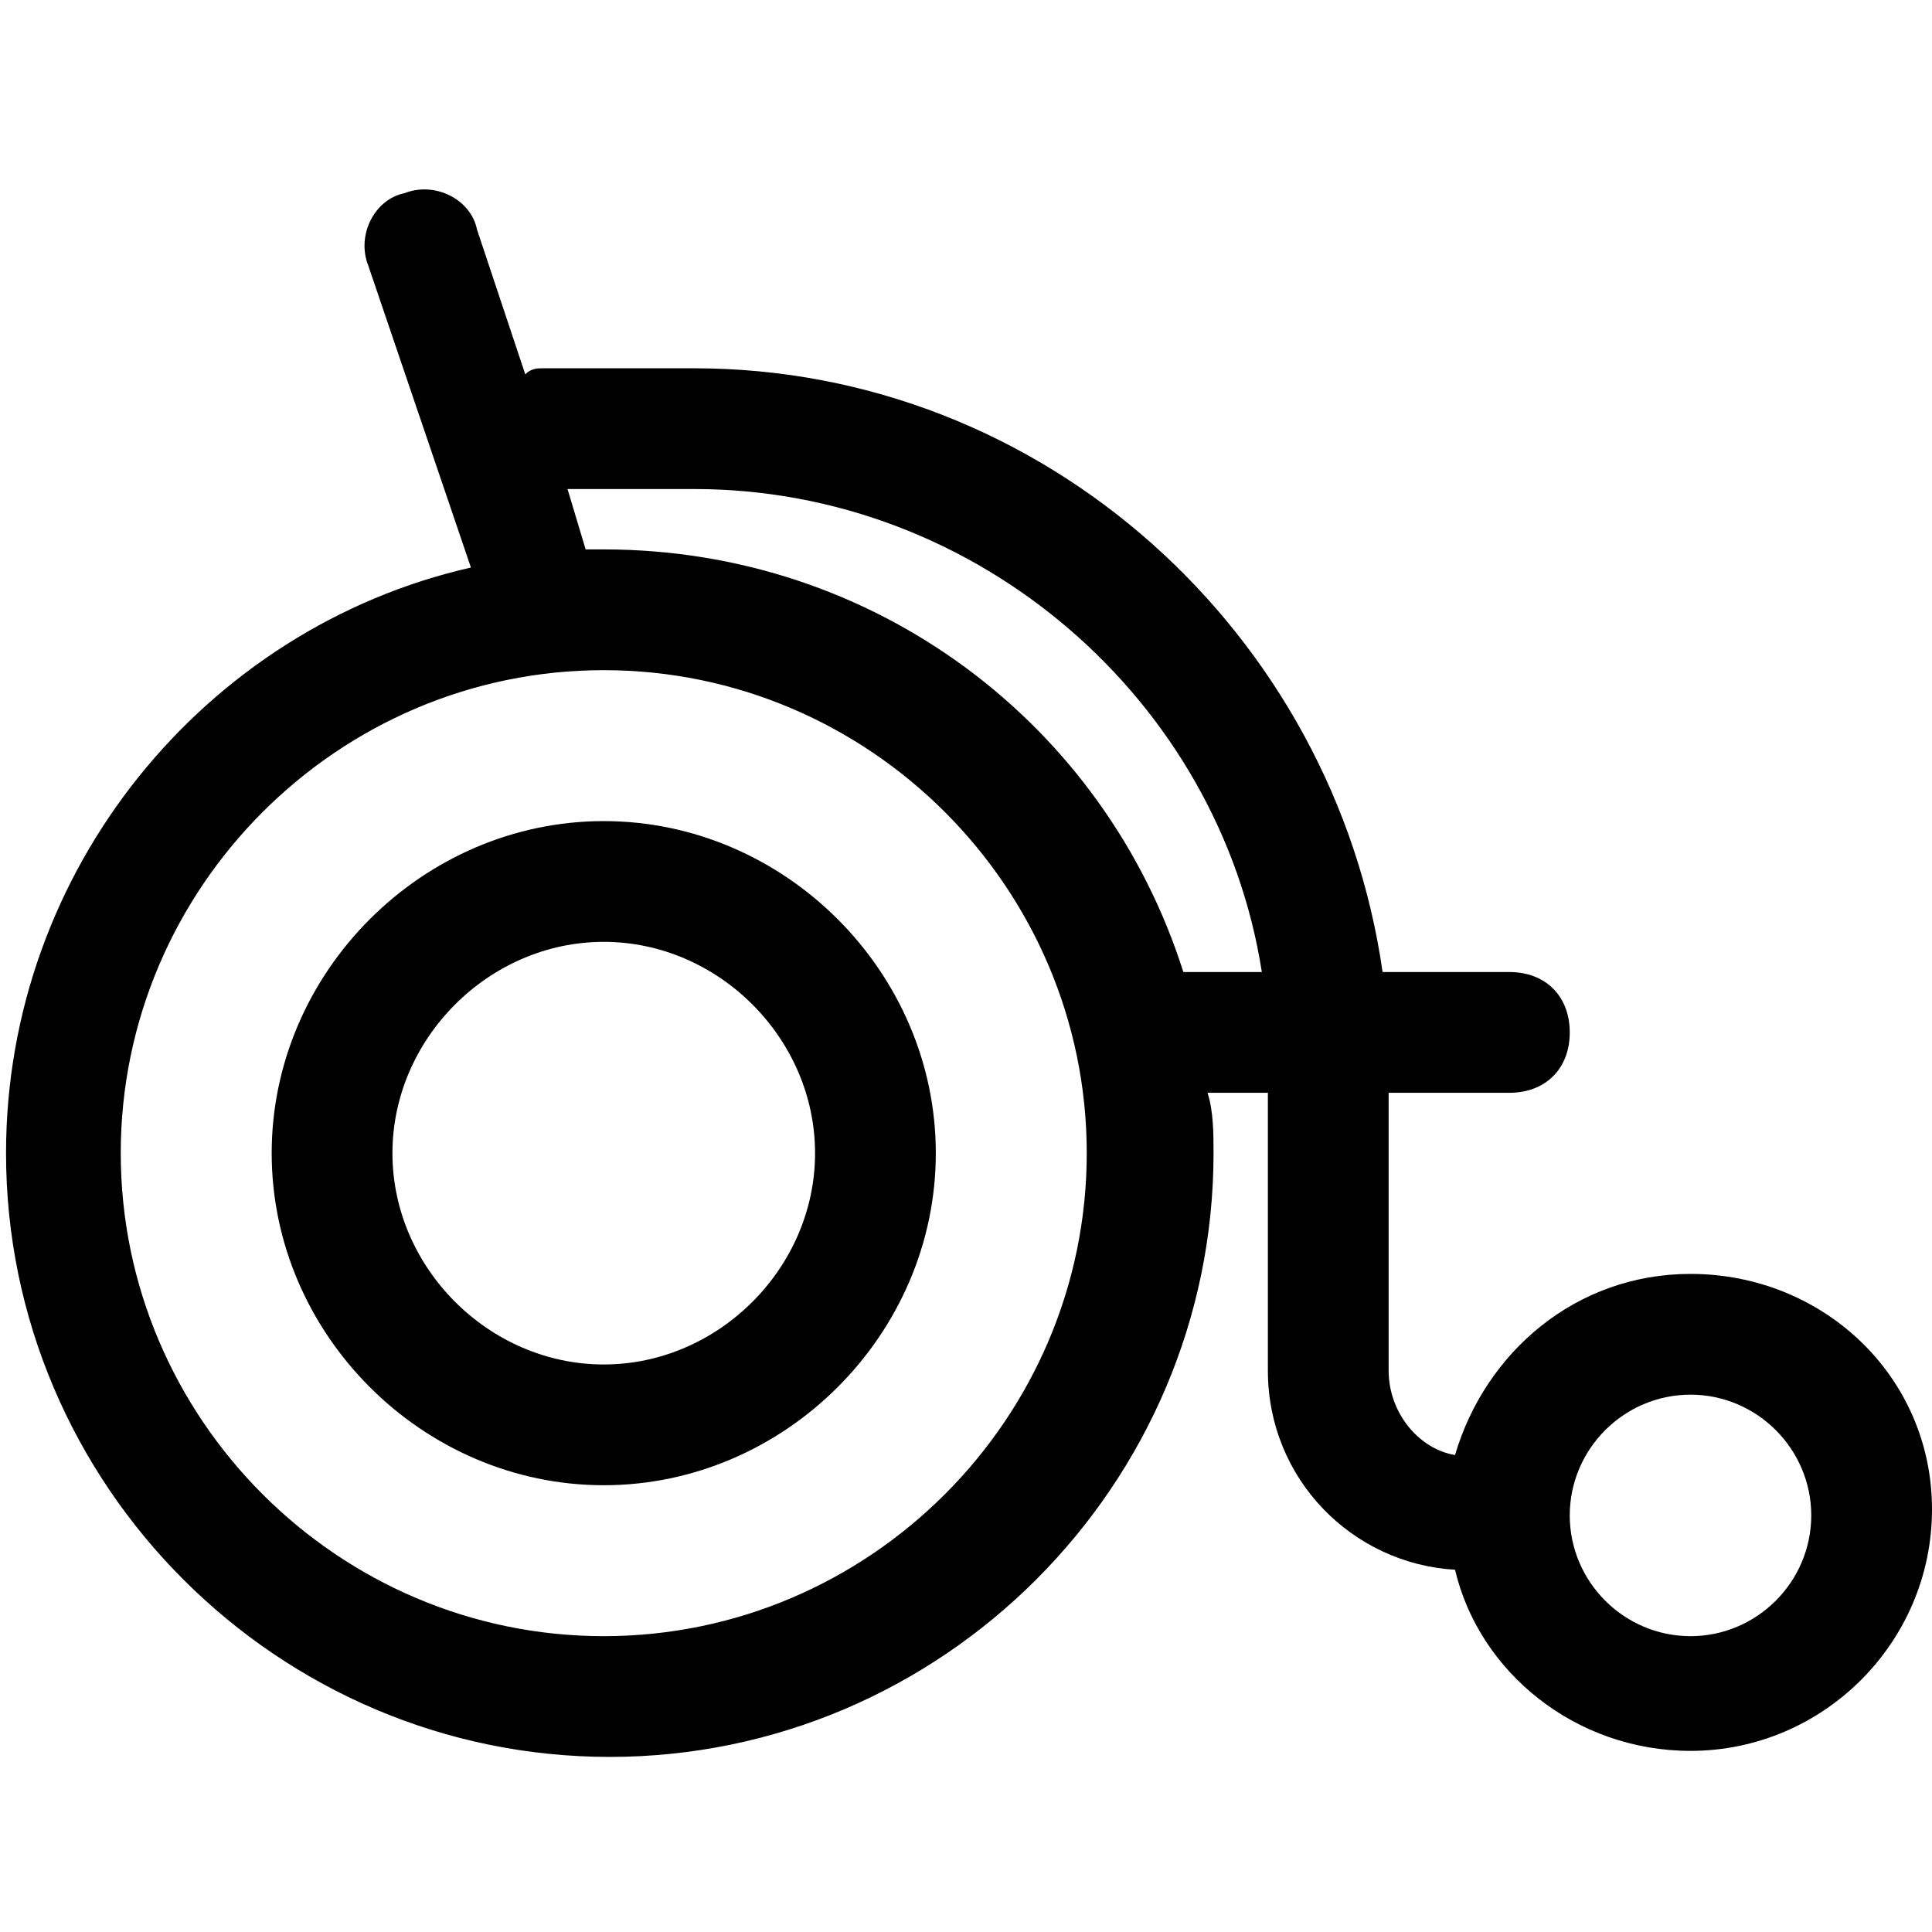 <svg xmlns="http://www.w3.org/2000/svg" viewBox="0 0 32 32"><path d="M28 21.1c-1.9 0-3.4 1.3-3.9 3-.6-.1-1.1-.7-1.1-1.4v-4.6h2c.6 0 1-.4 1-1s-.4-1-1-1h-2.1c-.8-5.6-5.6-10-11.4-10H9c-.1 0-.2 0-.3.1l-.8-2.4c-.1-.5-.7-.8-1.2-.6-.5.1-.8.7-.6 1.2l1.7 5c-4.4 1-7.7 5-7.7 9.7 0 5.5 4.5 10 10 10s10-4.5 10-10c0-.3 0-.7-.1-1h1v4.6c0 1.8 1.4 3.2 3.1 3.3.4 1.7 2 3 3.9 3 2.2 0 4-1.8 4-4s-1.8-3.9-4-3.9zm-18 6c-4.4 0-8-3.6-8-8s3.6-8 8-8 8 3.6 8 8-3.6 8-8 8zm9.6-11c-1.3-4.1-5.1-7-9.6-7h-.3l-.3-1h2.1c4.7 0 8.7 3.5 9.4 8h-1.3zm8.4 11c-1.1 0-2-.9-2-2s.9-2 2-2 2 .9 2 2-.9 2-2 2z"/><path d="M10 13.6c-3 0-5.5 2.5-5.5 5.5S7 24.6 10 24.6s5.5-2.5 5.5-5.5-2.5-5.5-5.5-5.5zm0 9c-1.9 0-3.5-1.6-3.5-3.5s1.6-3.5 3.5-3.5 3.5 1.6 3.5 3.5-1.6 3.5-3.5 3.5z"/></svg>